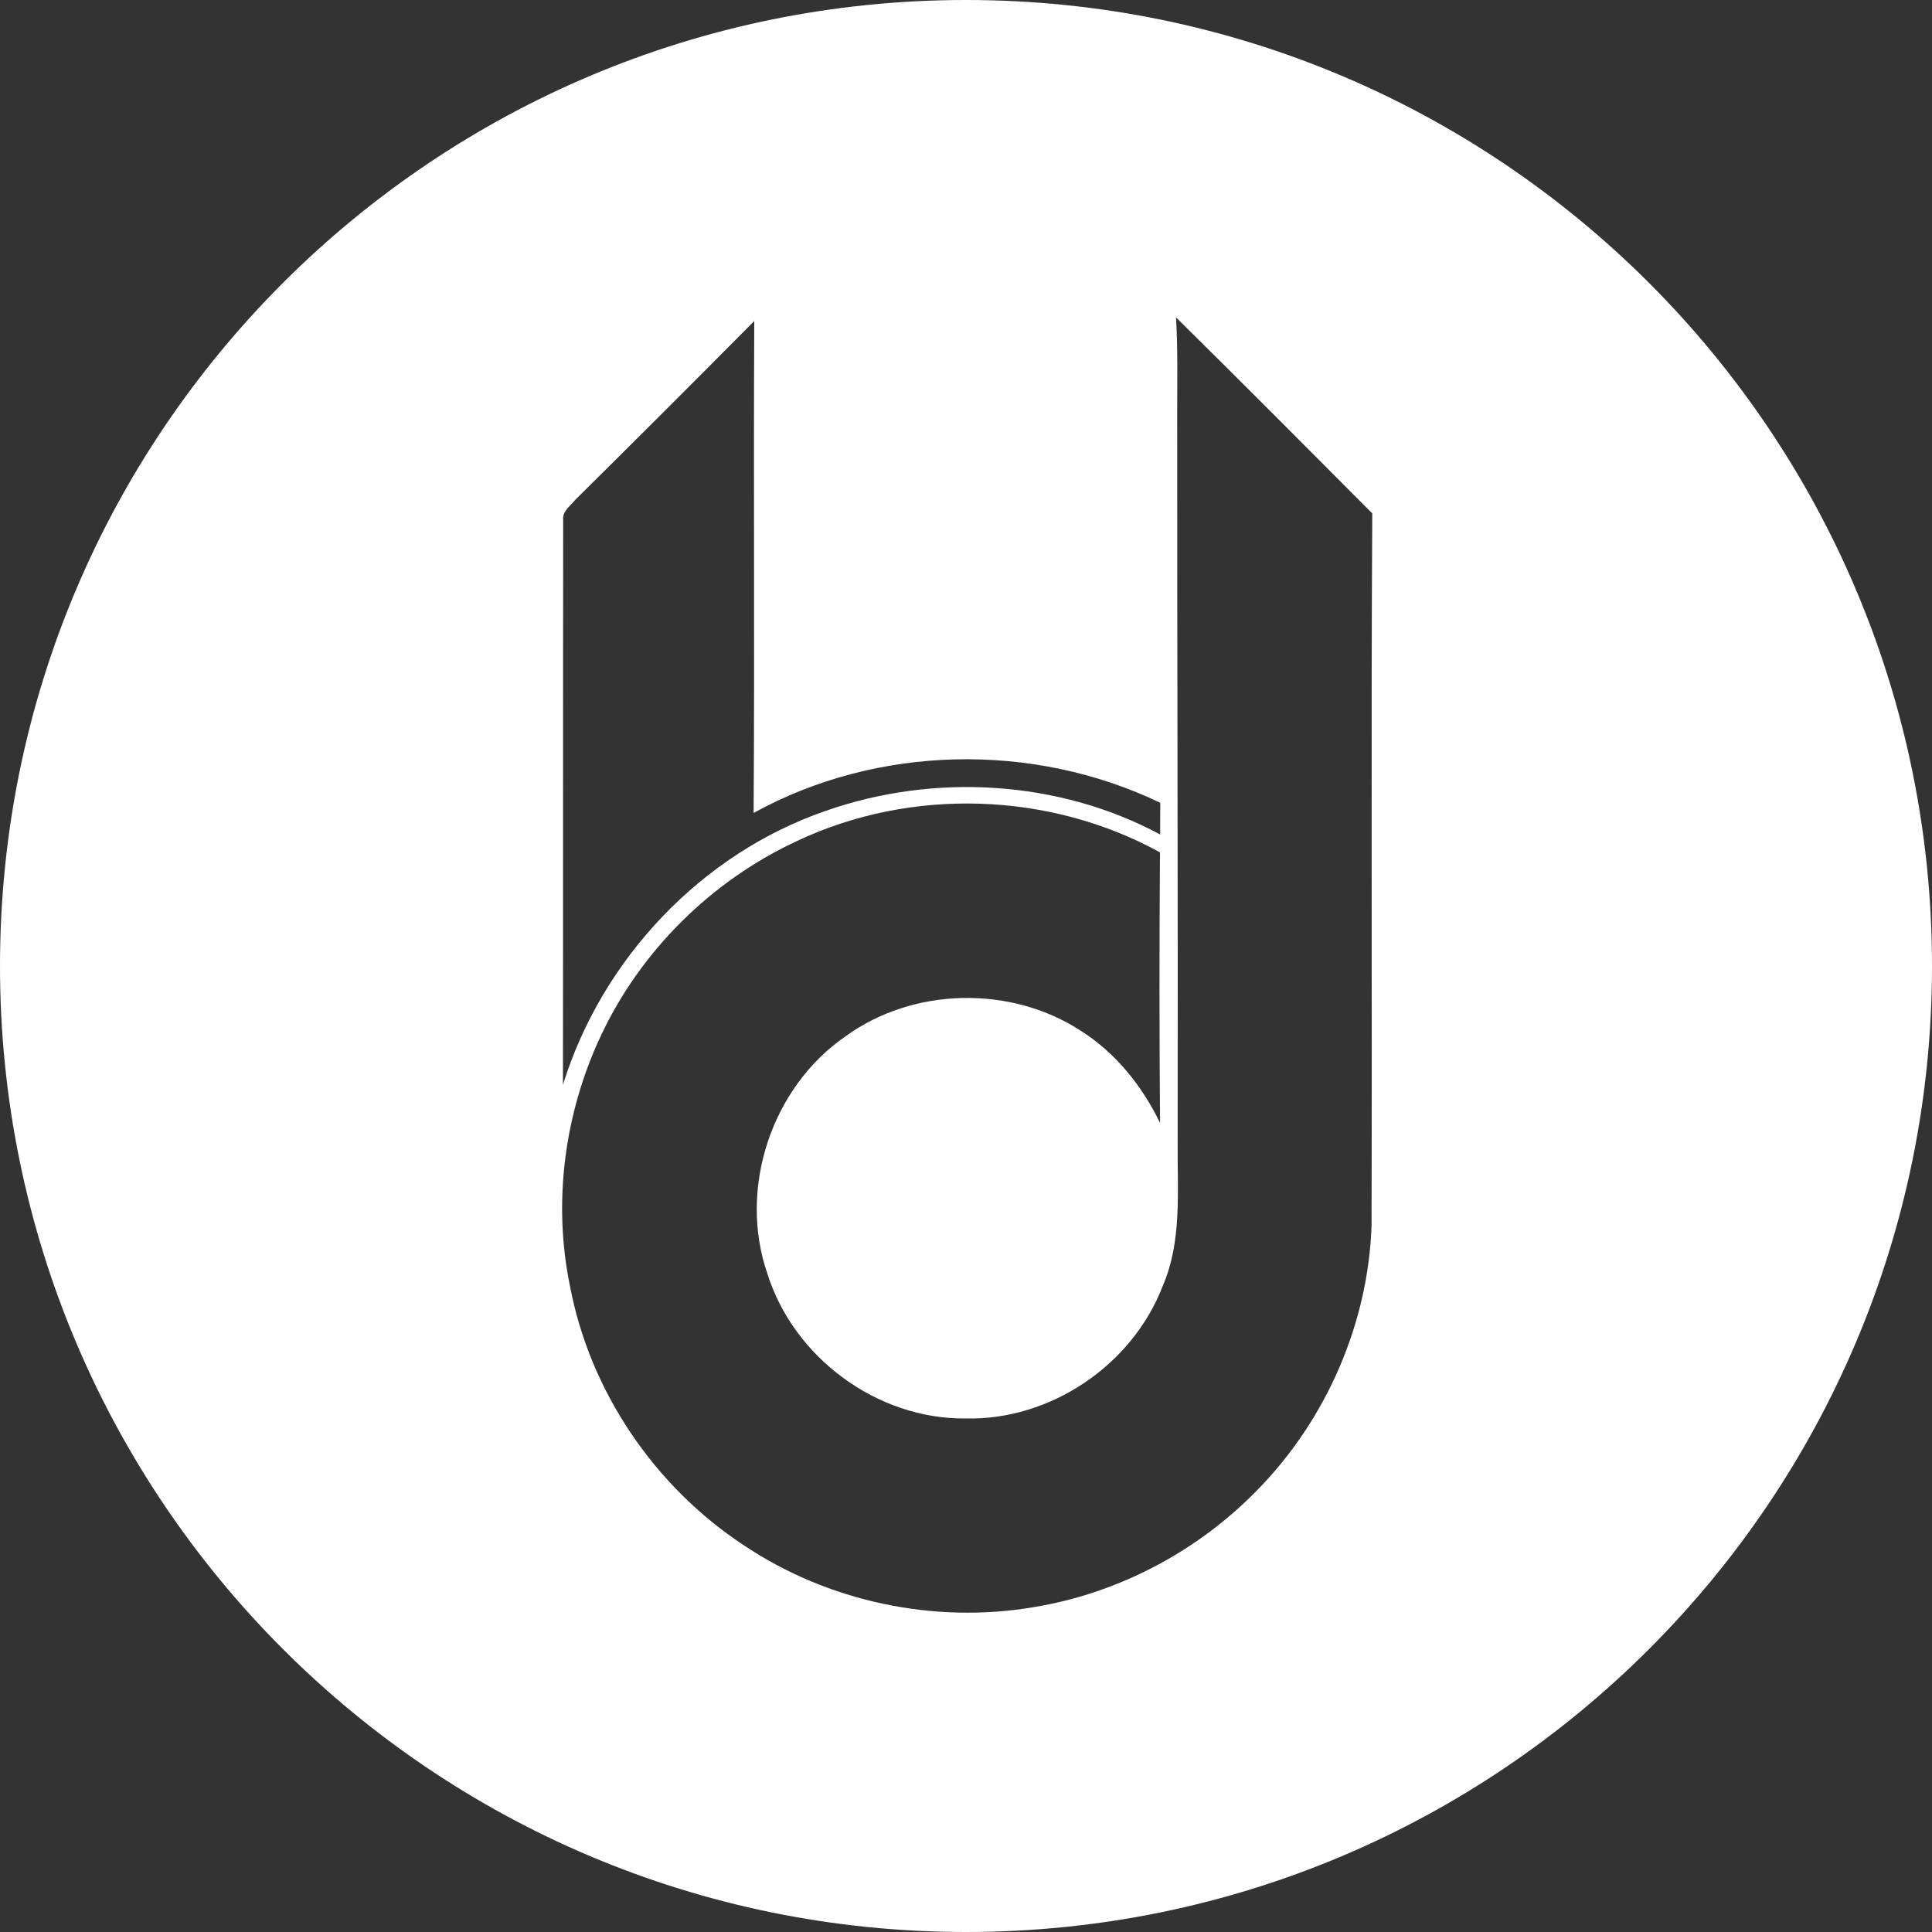 <svg xmlns="http://www.w3.org/2000/svg" width="32" height="32" viewBox="0 0 32 32">
  <rect x="0" y="0" width="32" height="32" fill="#333333" stroke="none"/>
  <path fill="#FFF" fill-rule="evenodd" d="M16,32 C7.163,32 0,24.837 0,16 C0,7.163 7.163,0 16,0 C24.837,0 32,7.163 32,16 C32,24.837 24.837,32 16,32 Z M9.328,8.617 C9.324,11.734 9.328,14.85 9.324,17.968 C9.968,15.889 11.612,14.143 13.675,13.431 C15.468,12.802 17.535,12.918 19.216,13.822 C19.216,13.646 19.216,13.472 19.218,13.297 C17.112,12.285 14.531,12.335 12.482,13.465 C12.501,10.749 12.479,8.033 12.493,5.317 C11.509,6.31 10.519,7.298 9.525,8.282 C9.446,8.382 9.309,8.47 9.328,8.617 Z M22.718,20.279 L22.717,20.28 C22.729,16.354 22.706,12.428 22.729,8.503 C21.648,7.418 20.568,6.331 19.479,5.257 C19.508,5.766 19.499,6.276 19.498,6.785 C19.496,10.84 19.512,14.894 19.506,18.949 C19.499,19.735 19.579,20.556 19.259,21.299 C18.756,22.61 17.399,23.529 15.993,23.494 C14.531,23.51 13.148,22.489 12.711,21.098 C12.222,19.687 12.778,18.009 14.007,17.163 C15.124,16.353 16.732,16.318 17.889,17.065 C18.474,17.431 18.916,17.983 19.214,18.6 C19.202,17.106 19.202,15.612 19.213,14.118 C17.389,13.113 15.093,13.038 13.209,13.926 C11.784,14.584 10.602,15.755 9.941,17.179 C9.348,18.453 9.155,19.918 9.44,21.298 C9.768,23.04 10.839,24.62 12.318,25.593 C13.712,26.528 15.464,26.9 17.118,26.62 C18.517,26.392 19.833,25.698 20.821,24.684 C21.968,23.517 22.667,21.916 22.718,20.279 Z"/>
</svg>
